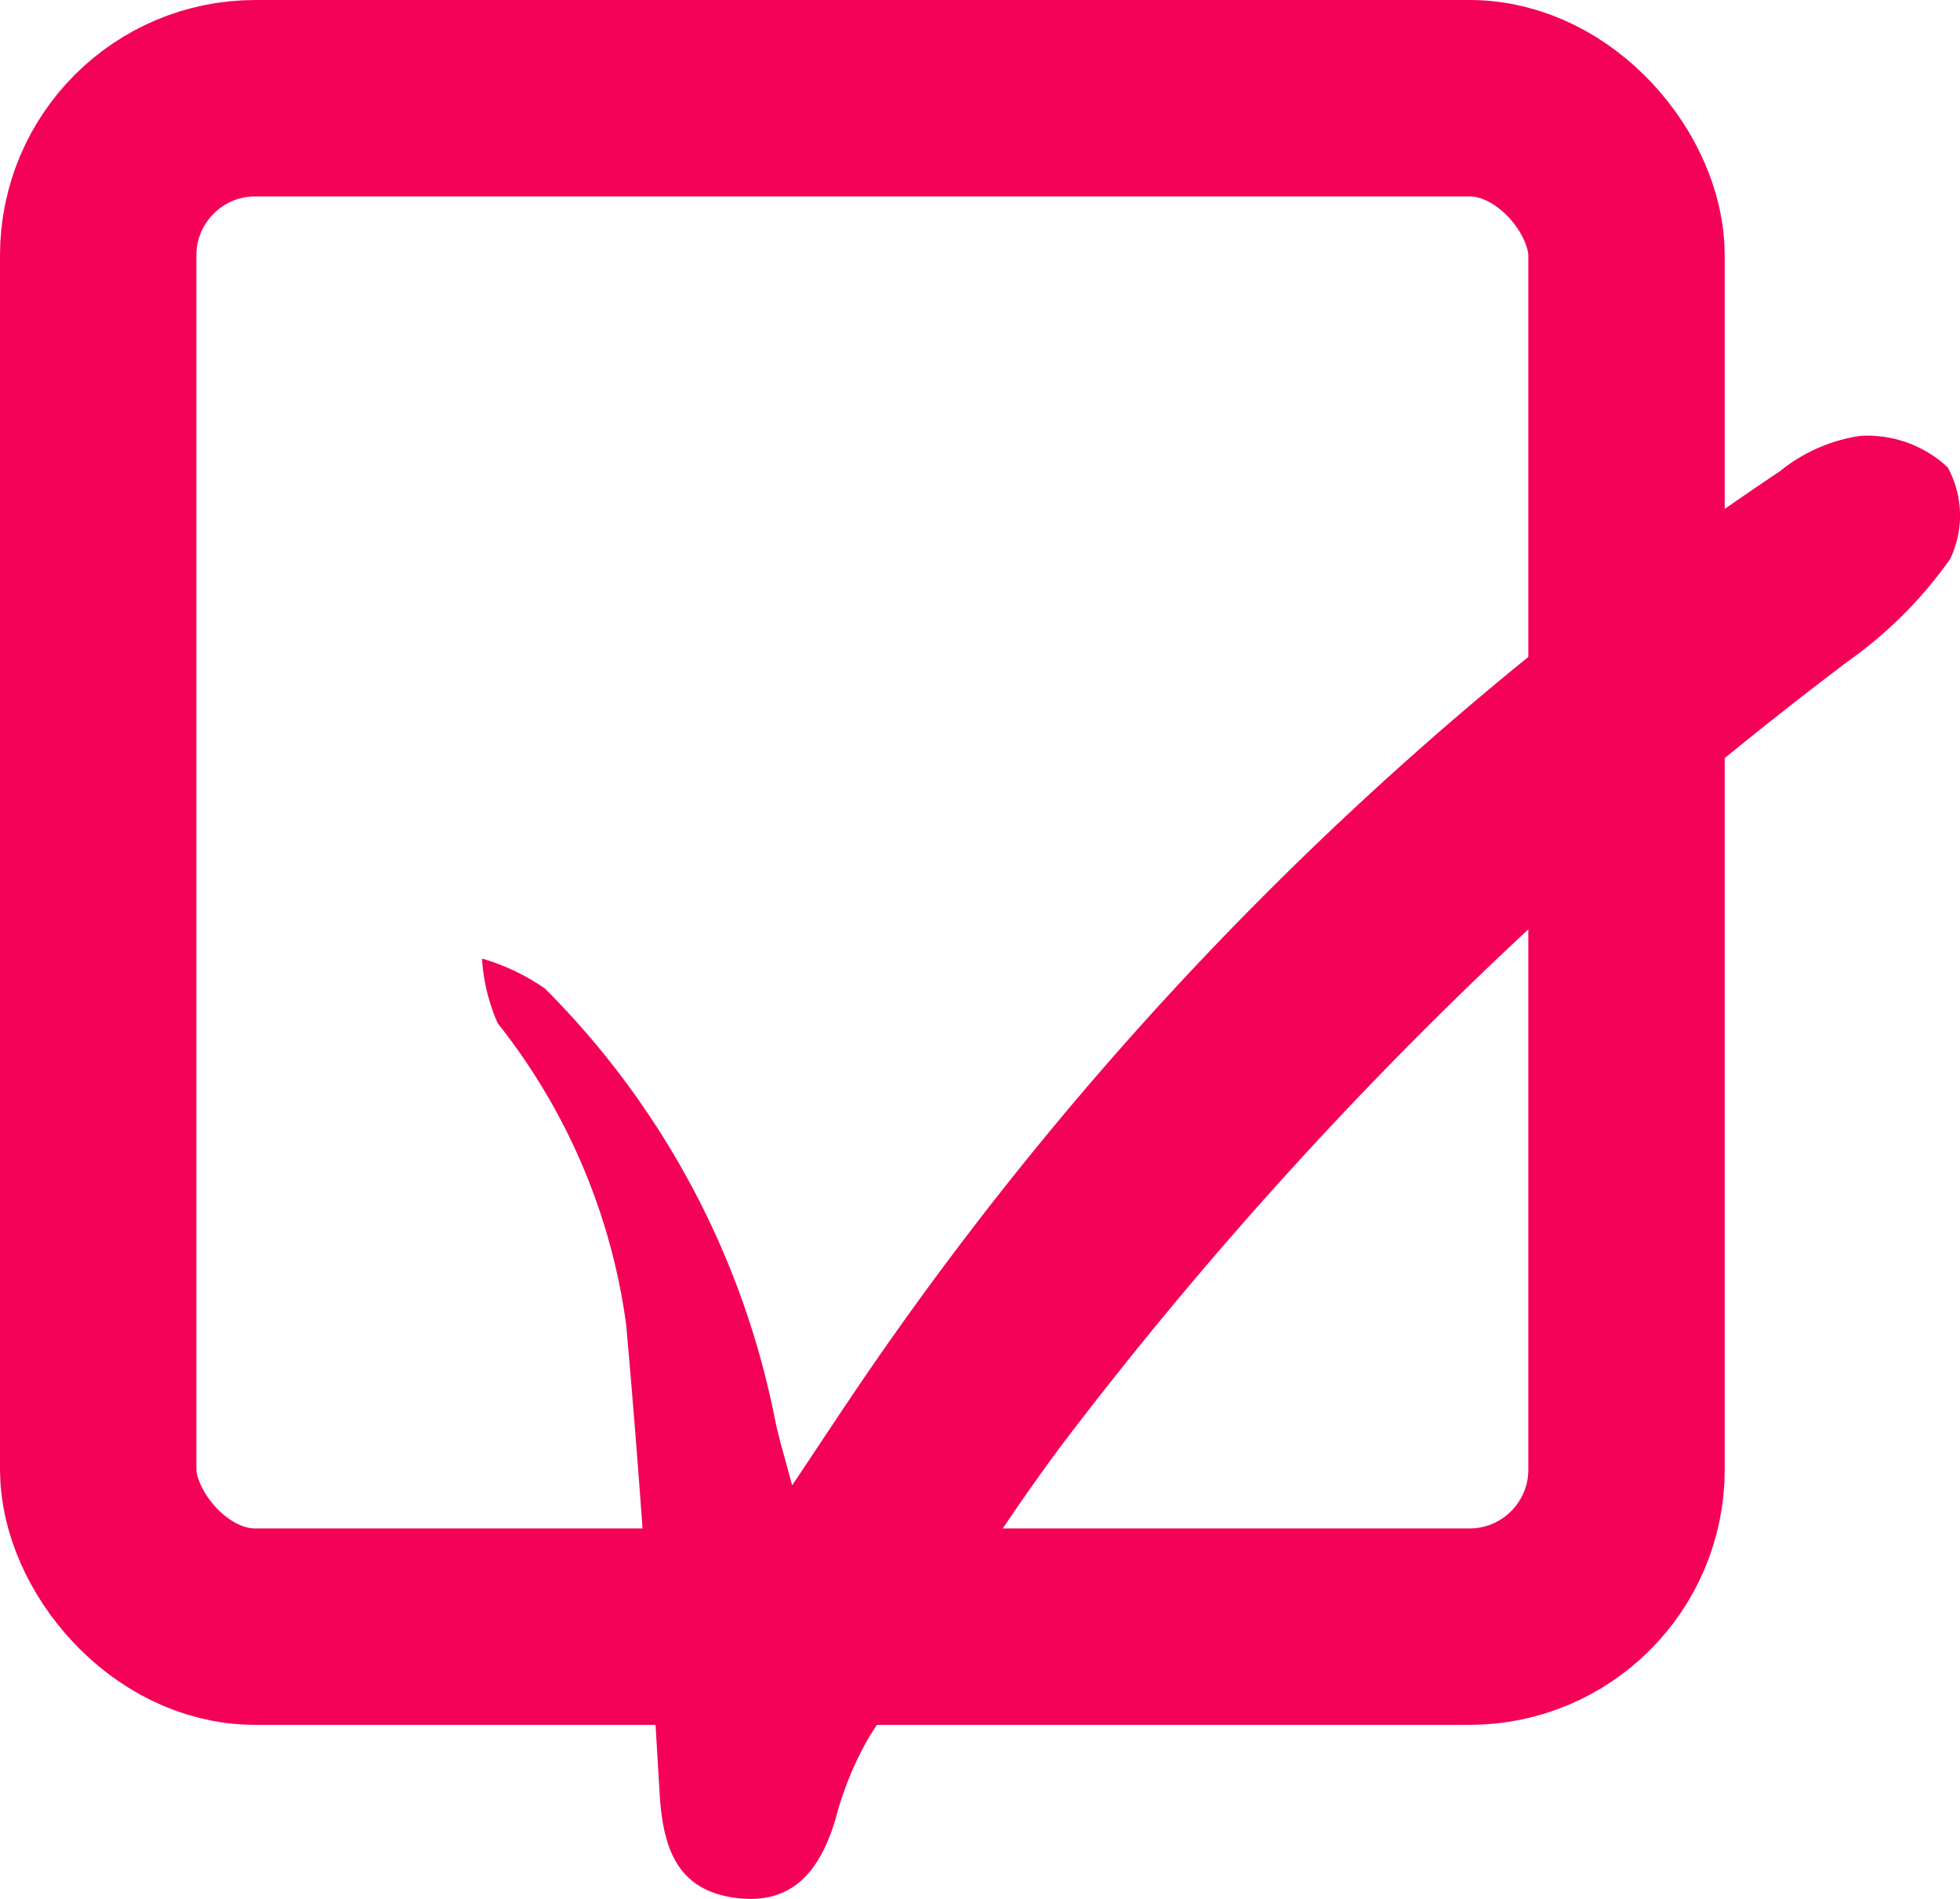 <?xml version="1.0" encoding="UTF-8"?>
<svg xmlns="http://www.w3.org/2000/svg" width="24.95" height="24.175" viewBox="0 0 24.95 24.175">
  <g id="グループ_8181" data-name="グループ 8181" transform="translate(1.25 1.25)">
    <g id="グループ_35644" data-name="グループ 35644" transform="translate(0 0)">
      <g id="グループ_35643" data-name="グループ 35643" transform="translate(0 0)">
        <rect id="長方形_3613" data-name="長方形 3613" width="19.455" height="19.455" rx="2" transform="translate(0)" fill="none" stroke="#f40258" stroke-width="2.5"></rect>
      </g>
      <path id="パス_114946" data-name="パス 114946" d="M121.068,1663.771c.389-.582.71-1.072,1.043-1.554a43.353,43.353,0,0,1,11.532-11.355,2.111,2.111,0,0,1,1.02-.449,1.5,1.5,0,0,1,1.114.4,1.277,1.277,0,0,1,.03,1.17,5.437,5.437,0,0,1-1.3,1.3,51.615,51.615,0,0,0-10.01,9.978c-.885,1.188-1.654,2.463-2.45,3.715a4.169,4.169,0,0,0-.426,1.04c-.19.636-.527,1.095-1.253,1.009-.773-.092-.947-.646-.988-1.342-.116-1.989-.248-3.978-.426-5.963a7.862,7.862,0,0,0-1.634-3.83,2.385,2.385,0,0,1-.2-.824,2.756,2.756,0,0,1,.8.381,10.684,10.684,0,0,1,2.915,5.414C120.885,1663.126,120.963,1663.381,121.068,1663.771Z" transform="translate(-112.234 -1646.115)" fill="#f40258"></path>
    </g>
  </g>
</svg>
